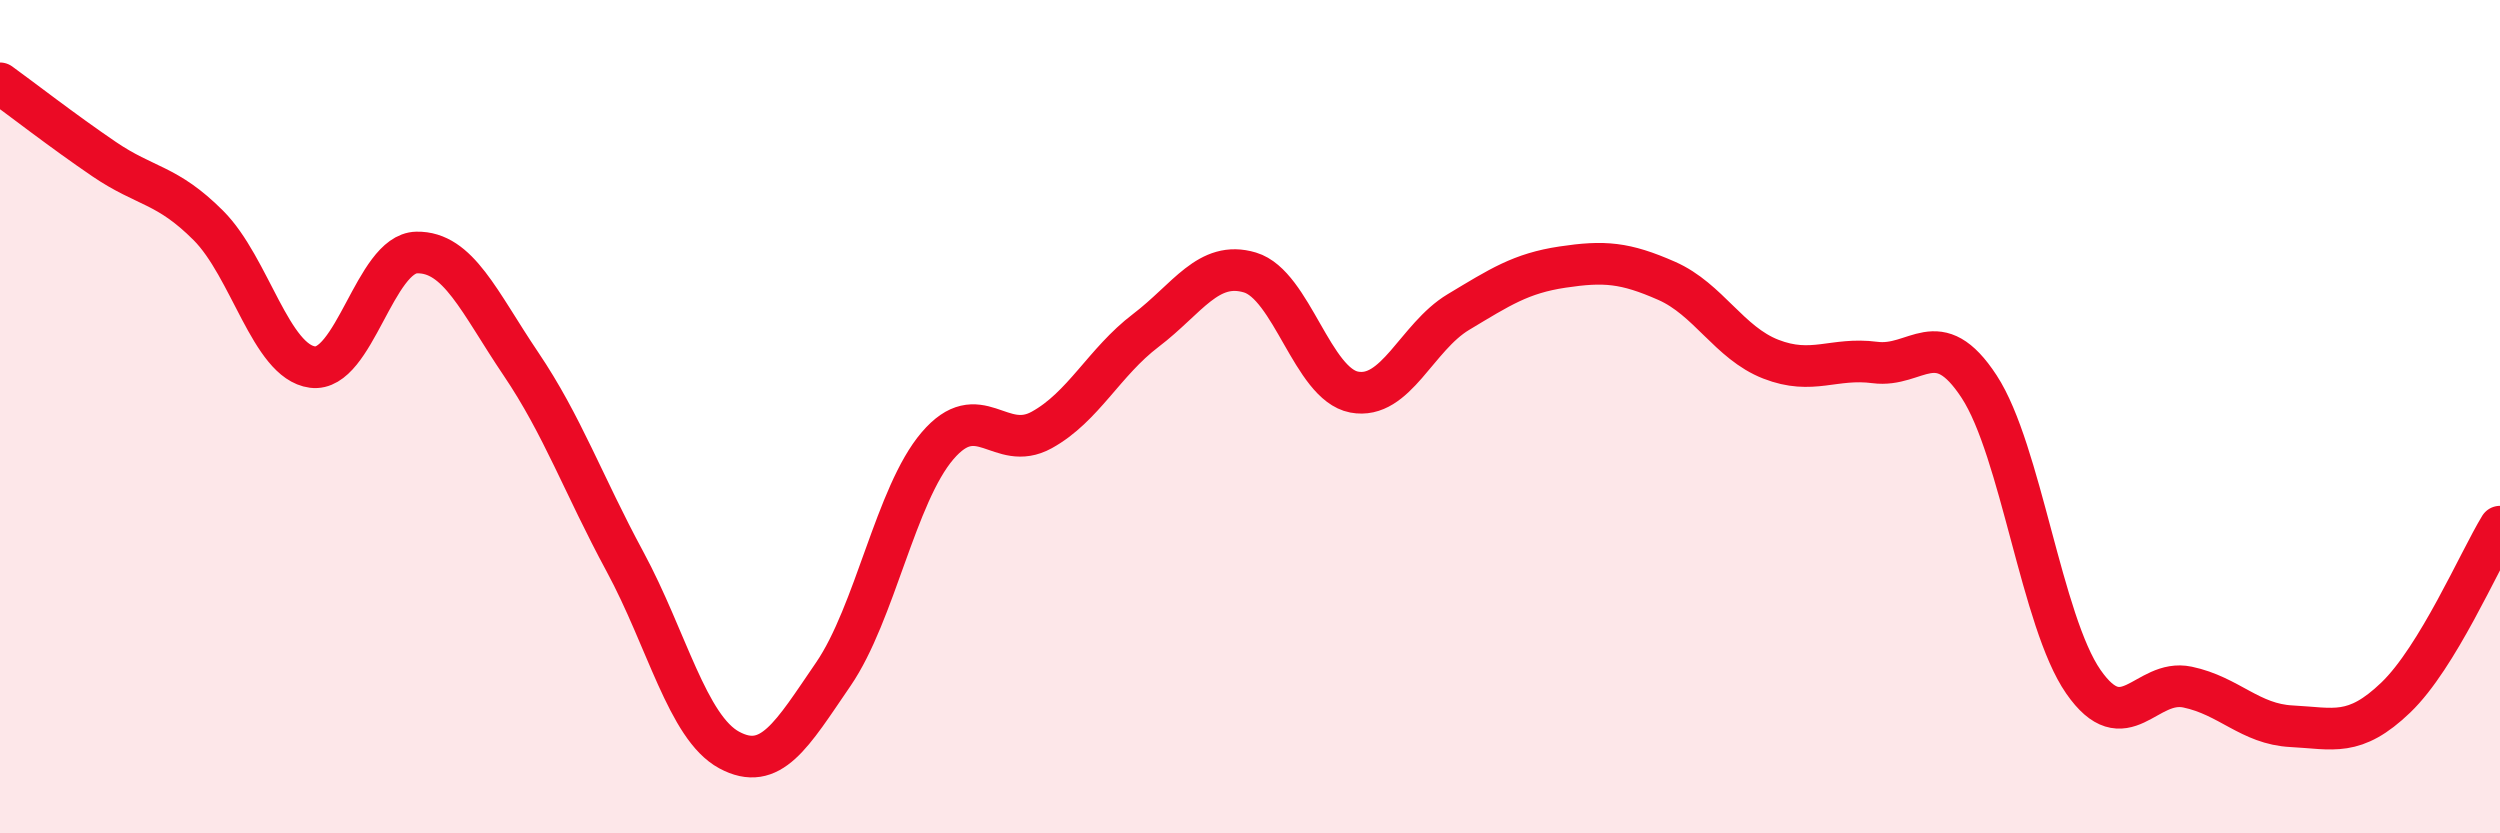 
    <svg width="60" height="20" viewBox="0 0 60 20" xmlns="http://www.w3.org/2000/svg">
      <path
        d="M 0,2 C 0.5,2.36 1.5,3.14 2.5,3.82 C 3.5,4.5 4,4.41 5,5.41 C 6,6.41 6.5,8.68 7.5,8.81 C 8.5,8.94 9,6.08 10,6.06 C 11,6.04 11.5,7.25 12.5,8.73 C 13.5,10.21 14,11.63 15,13.48 C 16,15.33 16.5,17.46 17.5,18 C 18.5,18.54 19,17.64 20,16.18 C 21,14.72 21.5,11.87 22.5,10.7 C 23.5,9.53 24,10.87 25,10.32 C 26,9.77 26.5,8.69 27.5,7.93 C 28.5,7.17 29,6.24 30,6.54 C 31,6.84 31.5,9.22 32.5,9.41 C 33.5,9.6 34,8.09 35,7.49 C 36,6.89 36.5,6.56 37.5,6.41 C 38.5,6.26 39,6.3 40,6.74 C 41,7.18 41.5,8.23 42.5,8.62 C 43.5,9.01 44,8.57 45,8.7 C 46,8.83 46.5,7.75 47.5,9.28 C 48.5,10.81 49,14.92 50,16.36 C 51,17.8 51.5,16.28 52.5,16.49 C 53.5,16.7 54,17.38 55,17.43 C 56,17.48 56.5,17.7 57.5,16.74 C 58.5,15.78 59.5,13.46 60,12.64L60 20L0 20Z"
        fill="#EB0A25"
        opacity="0.1"
        stroke-linecap="round"
        stroke-linejoin="round"
      />
      <path
        d="M 0,2 C 0.5,2.36 1.5,3.14 2.5,3.82 C 3.5,4.5 4,4.41 5,5.41 C 6,6.41 6.5,8.68 7.5,8.81 C 8.5,8.94 9,6.08 10,6.06 C 11,6.04 11.5,7.25 12.5,8.73 C 13.5,10.21 14,11.63 15,13.48 C 16,15.33 16.5,17.46 17.5,18 C 18.5,18.54 19,17.64 20,16.18 C 21,14.72 21.5,11.87 22.5,10.7 C 23.5,9.53 24,10.87 25,10.32 C 26,9.77 26.5,8.69 27.5,7.93 C 28.5,7.17 29,6.24 30,6.54 C 31,6.84 31.5,9.22 32.5,9.41 C 33.5,9.6 34,8.09 35,7.49 C 36,6.89 36.5,6.56 37.5,6.41 C 38.5,6.26 39,6.3 40,6.74 C 41,7.18 41.5,8.23 42.5,8.62 C 43.5,9.01 44,8.57 45,8.7 C 46,8.83 46.5,7.75 47.5,9.28 C 48.5,10.81 49,14.92 50,16.36 C 51,17.8 51.5,16.28 52.5,16.49 C 53.5,16.7 54,17.38 55,17.43 C 56,17.48 56.5,17.7 57.5,16.74 C 58.5,15.78 59.5,13.46 60,12.64"
        stroke="#EB0A25"
        stroke-width="1"
        fill="none"
        stroke-linecap="round"
        stroke-linejoin="round"
      />
    </svg>
  